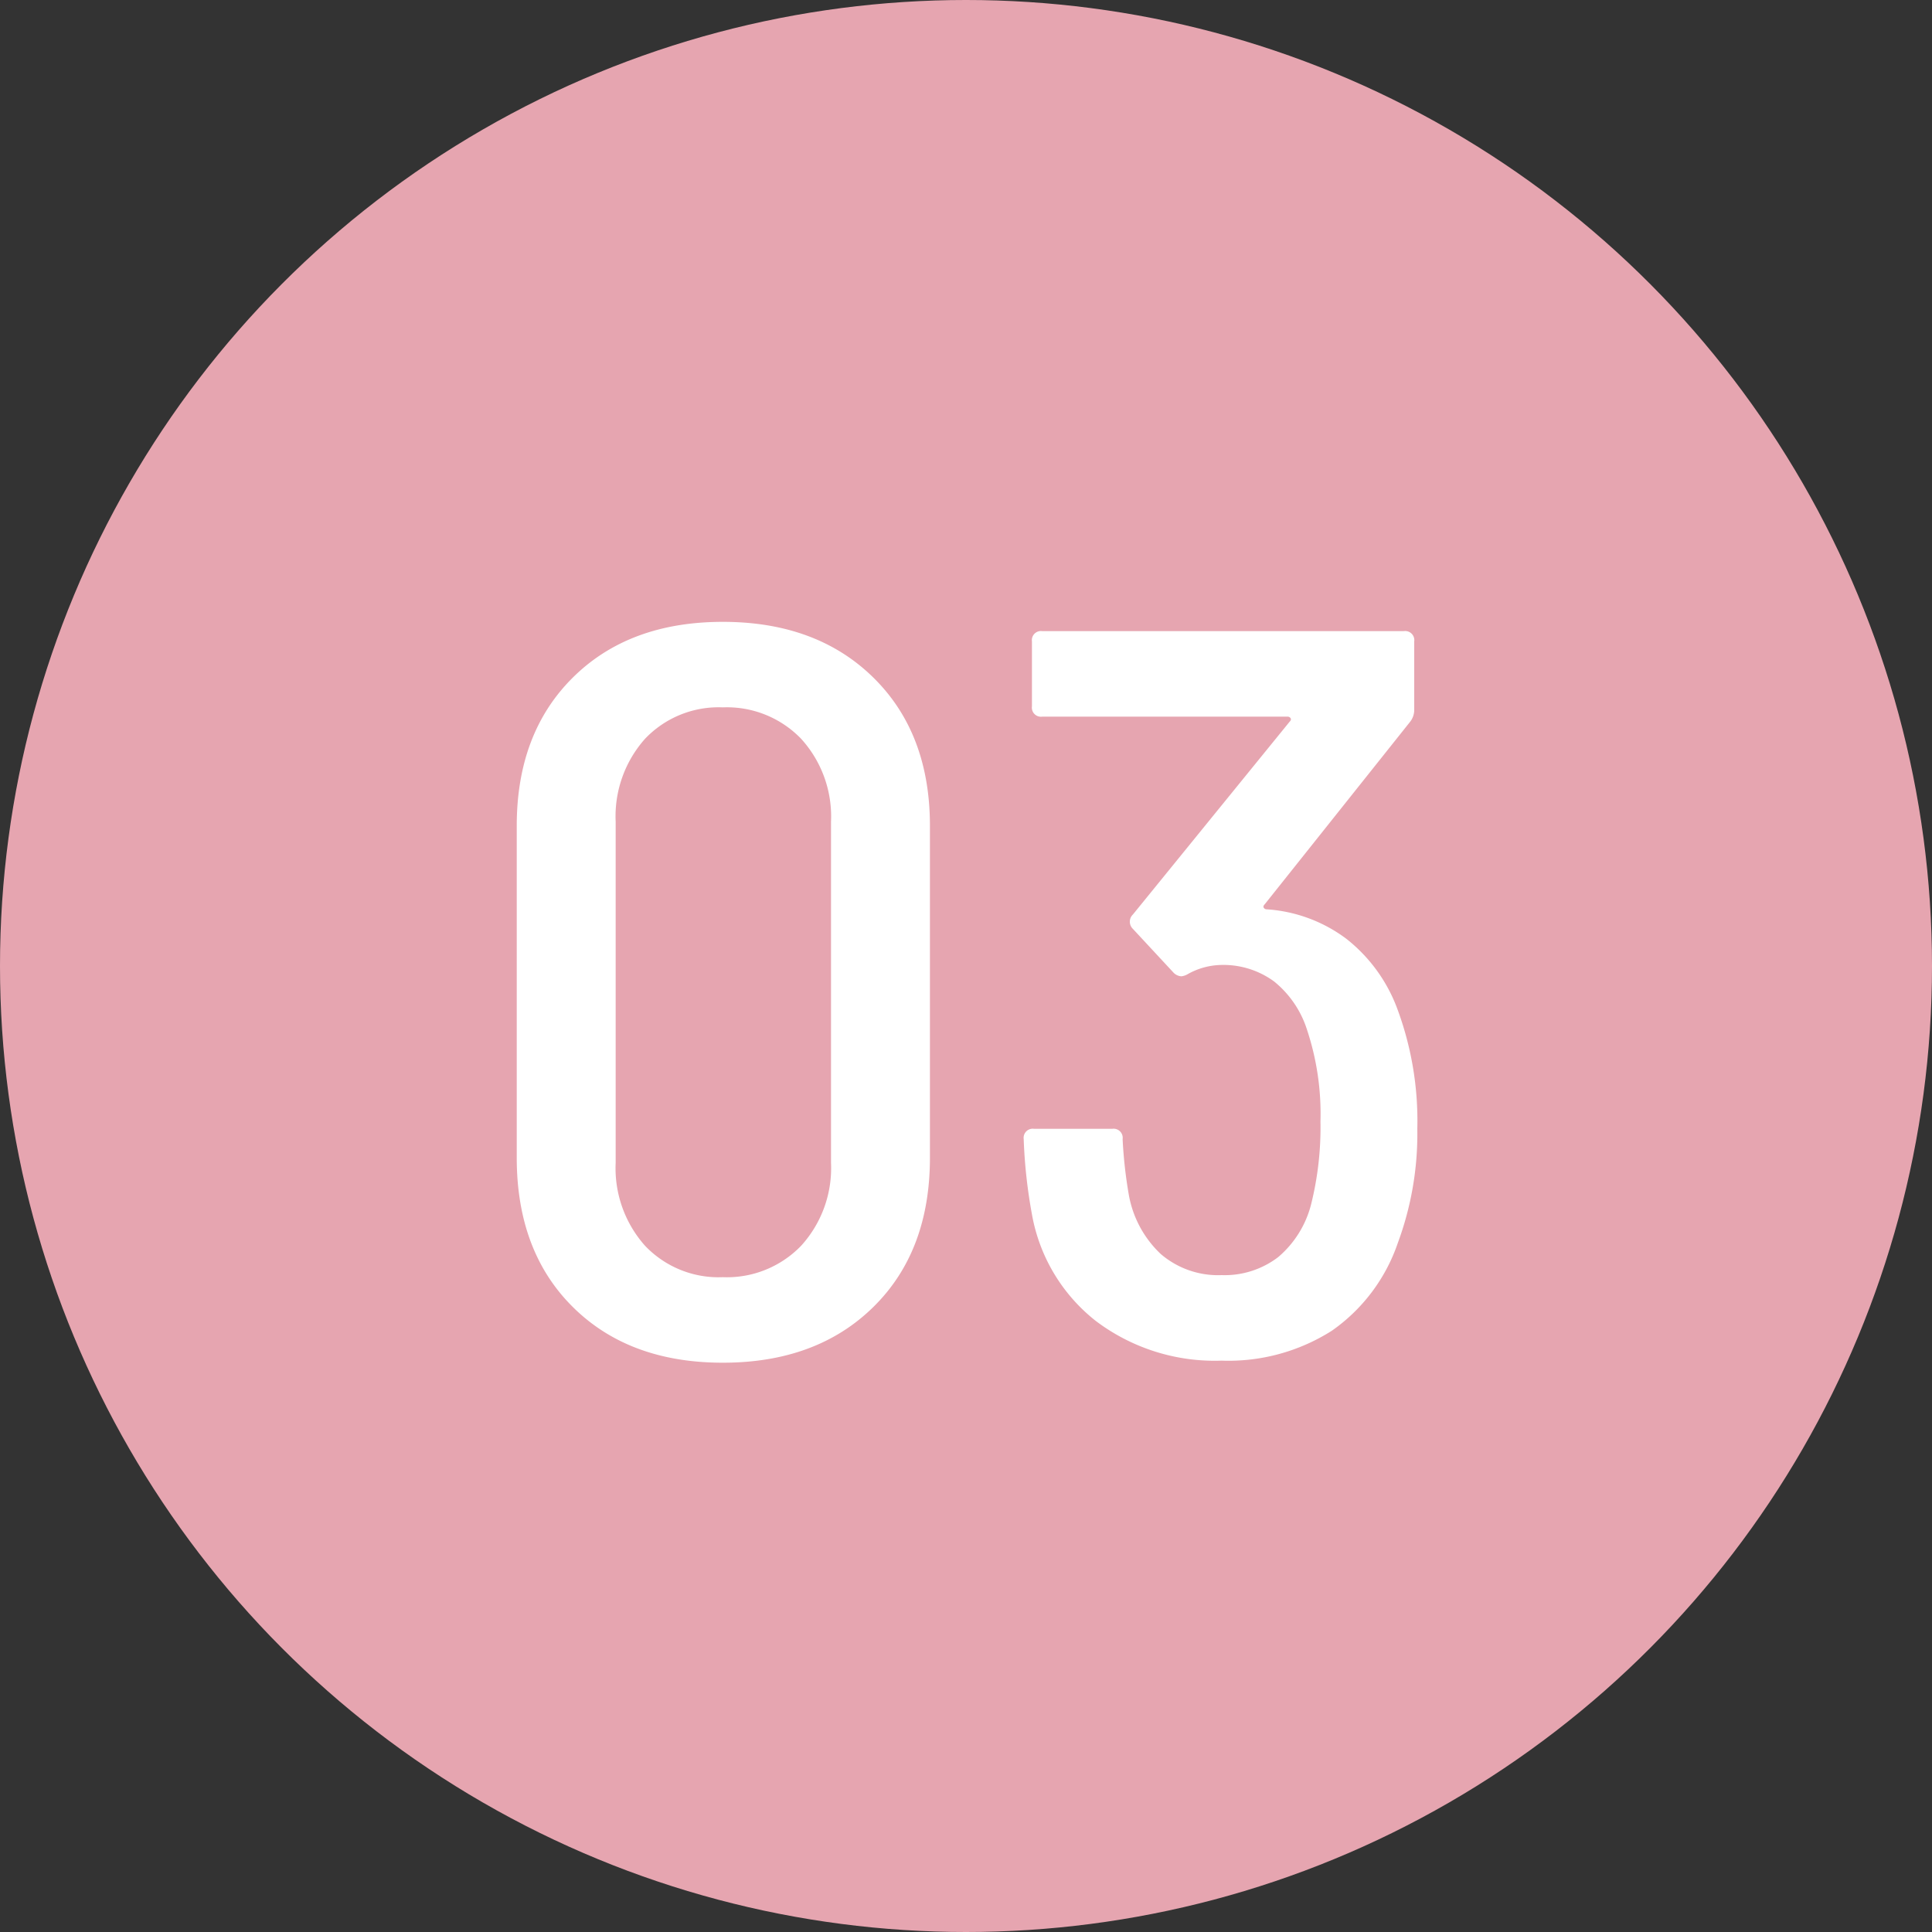 <svg xmlns="http://www.w3.org/2000/svg" width="150" height="150" viewBox="0 0 150 150">
  <rect x="0" y="0" width="150" height="150" fill="#333333" stroke="none"/>
  <g id="グループ_1020" data-name="グループ 1020" transform="translate(-470 -6940)">
    <circle id="楕円形_18" data-name="楕円形 18" cx="75" cy="75" r="75" transform="translate(470 6940)" fill="#e6a5b0"/>
    <path id="パス_221" data-name="パス 221" d="M-18.88.8q-7.28,0-11.64-4.32t-4.36-11.6V-40.88q0-7.2,4.36-11.52t11.64-4.32q7.28,0,11.68,4.32t4.4,11.52v25.76q0,7.28-4.4,11.6T-18.88.8Zm0-6.64A8,8,0,0,0-12.8-8.28a8.96,8.96,0,0,0,2.32-6.44V-41.2a8.96,8.96,0,0,0-2.32-6.44,8,8,0,0,0-6.08-2.44,7.876,7.876,0,0,0-6.04,2.44A9.052,9.052,0,0,0-27.2-41.2v26.48a9.052,9.052,0,0,0,2.28,6.44A7.876,7.876,0,0,0-18.88-5.84ZM33.44-26.8a24.962,24.962,0,0,1,1.6,9.44,24.413,24.413,0,0,1-1.52,8.88,13.71,13.71,0,0,1-5.12,6.8A14.971,14.971,0,0,1,19.84.64a15.311,15.311,0,0,1-9.76-3.08,13.525,13.525,0,0,1-4.96-8.28,39.77,39.77,0,0,1-.64-5.84.707.707,0,0,1,.8-.8h6.08a.707.707,0,0,1,.8.8,35.263,35.263,0,0,0,.48,4.32,8.3,8.3,0,0,0,2.48,4.6A6.828,6.828,0,0,0,19.84-6a6.846,6.846,0,0,0,4.4-1.4,7.939,7.939,0,0,0,2.56-4.12,24.617,24.617,0,0,0,.72-6.4,20.706,20.706,0,0,0-1.04-7.12,7.881,7.881,0,0,0-2.56-3.76,6.664,6.664,0,0,0-4.16-1.28,5.5,5.5,0,0,0-2.56.72,1.228,1.228,0,0,1-.48.16.922.922,0,0,1-.64-.32l-3.12-3.36a.768.768,0,0,1-.24-.56.768.768,0,0,1,.24-.56L25.12-48.96q.16-.16.08-.28a.269.269,0,0,0-.24-.12H5.92a.707.707,0,0,1-.8-.8V-55.2a.707.707,0,0,1,.8-.8H34a.707.707,0,0,1,.8.8v5.28a1.489,1.489,0,0,1-.32.96L23.2-34.8q-.16.16-.08.28a.269.269,0,0,0,.24.12,11.586,11.586,0,0,1,6.16,2.28A12.367,12.367,0,0,1,33.44-26.8Z" transform="translate(545 7045)" fill="#fff"/>
  </g>
</svg>
